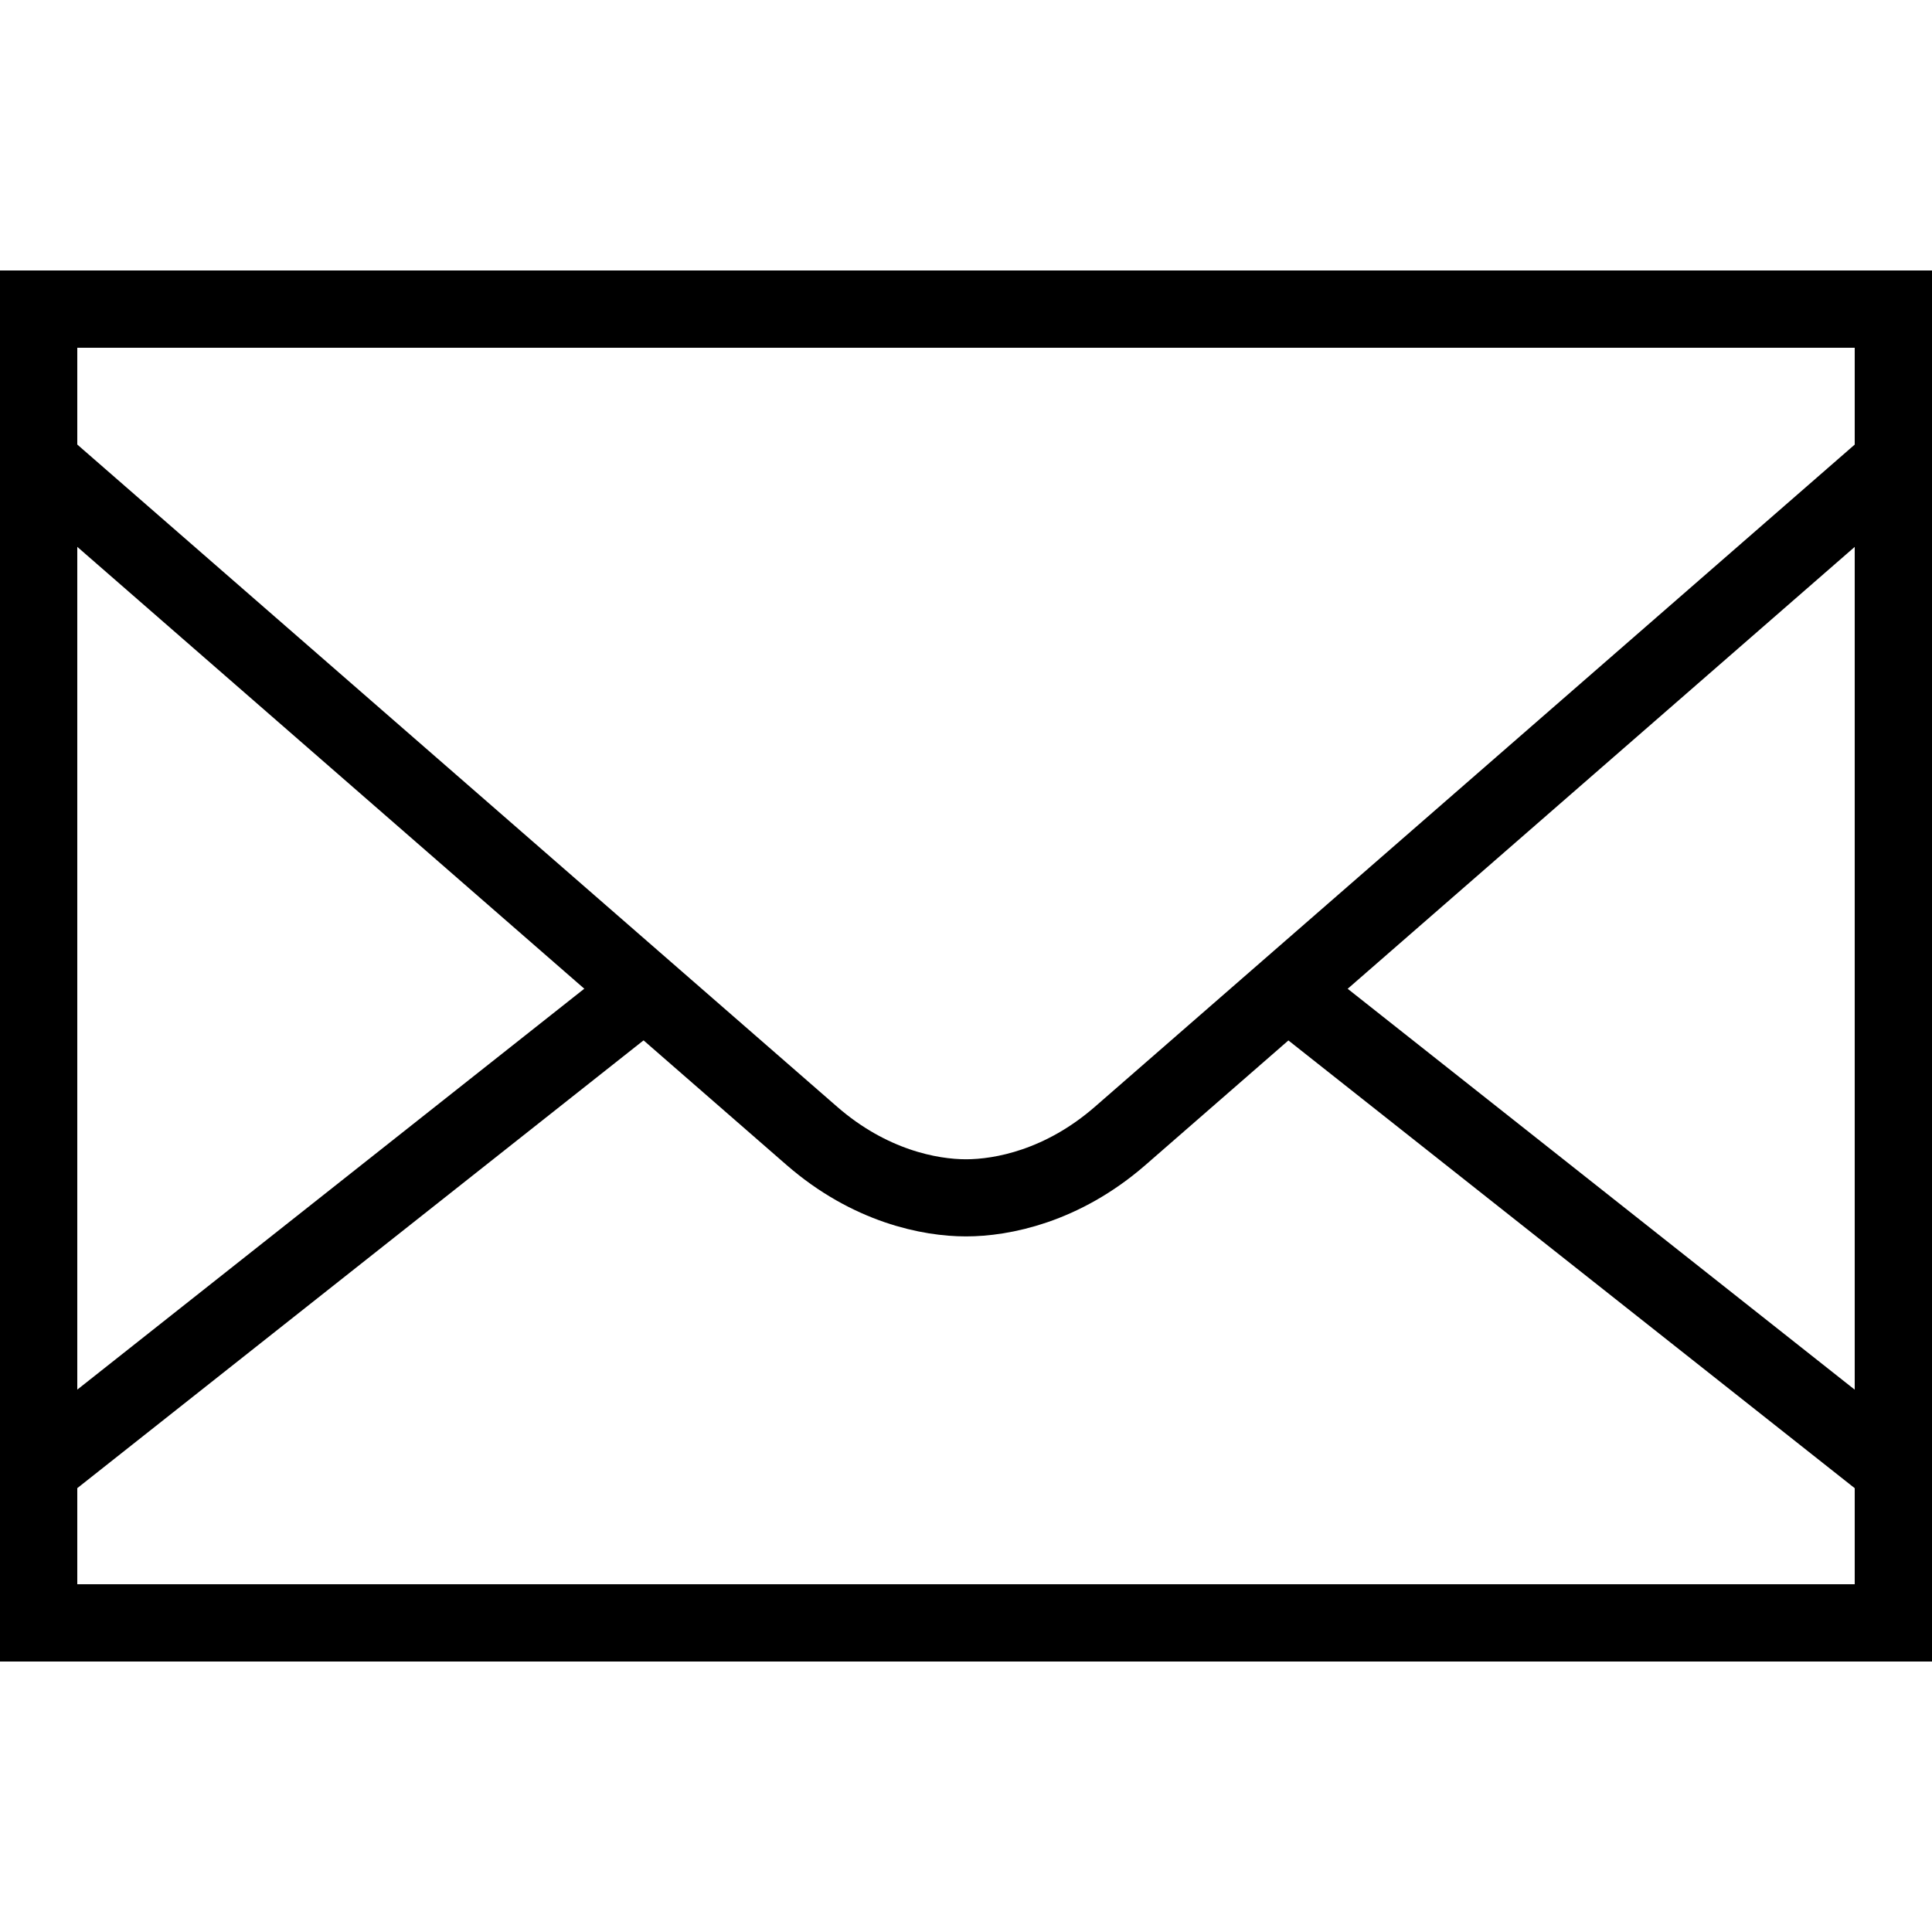 <?xml version="1.0" encoding="UTF-8"?> <svg xmlns="http://www.w3.org/2000/svg" xmlns:xlink="http://www.w3.org/1999/xlink" height="50px" id="Layer_1" viewBox="0 0 50 50" width="50px" xml:space="preserve"> <rect fill="none" height="34" stroke="#000000" stroke-linecap="round" stroke-miterlimit="10" stroke-width="2" width="48" x="1" y="8"></rect> <rect fill="none" height="50" width="50"></rect> <line fill="none" stroke="#000000" stroke-miterlimit="10" stroke-width="2" x1="33.357" x2="48.89" y1="25.662" y2="37.943"></line> <line fill="none" stroke="#000000" stroke-miterlimit="10" stroke-width="2" x1="1.11" x2="17.316" y1="37.942" y2="25.127"></line> <path d="M1.11,12.053c0,0,18.4,16.037,19.899,17.342 S24.069,31,25,31s2.492-0.299,3.991-1.604s19.899-17.342,19.899-17.342" fill="none" stroke="#000000" stroke-miterlimit="10" stroke-width="1.996"></path> </svg> 